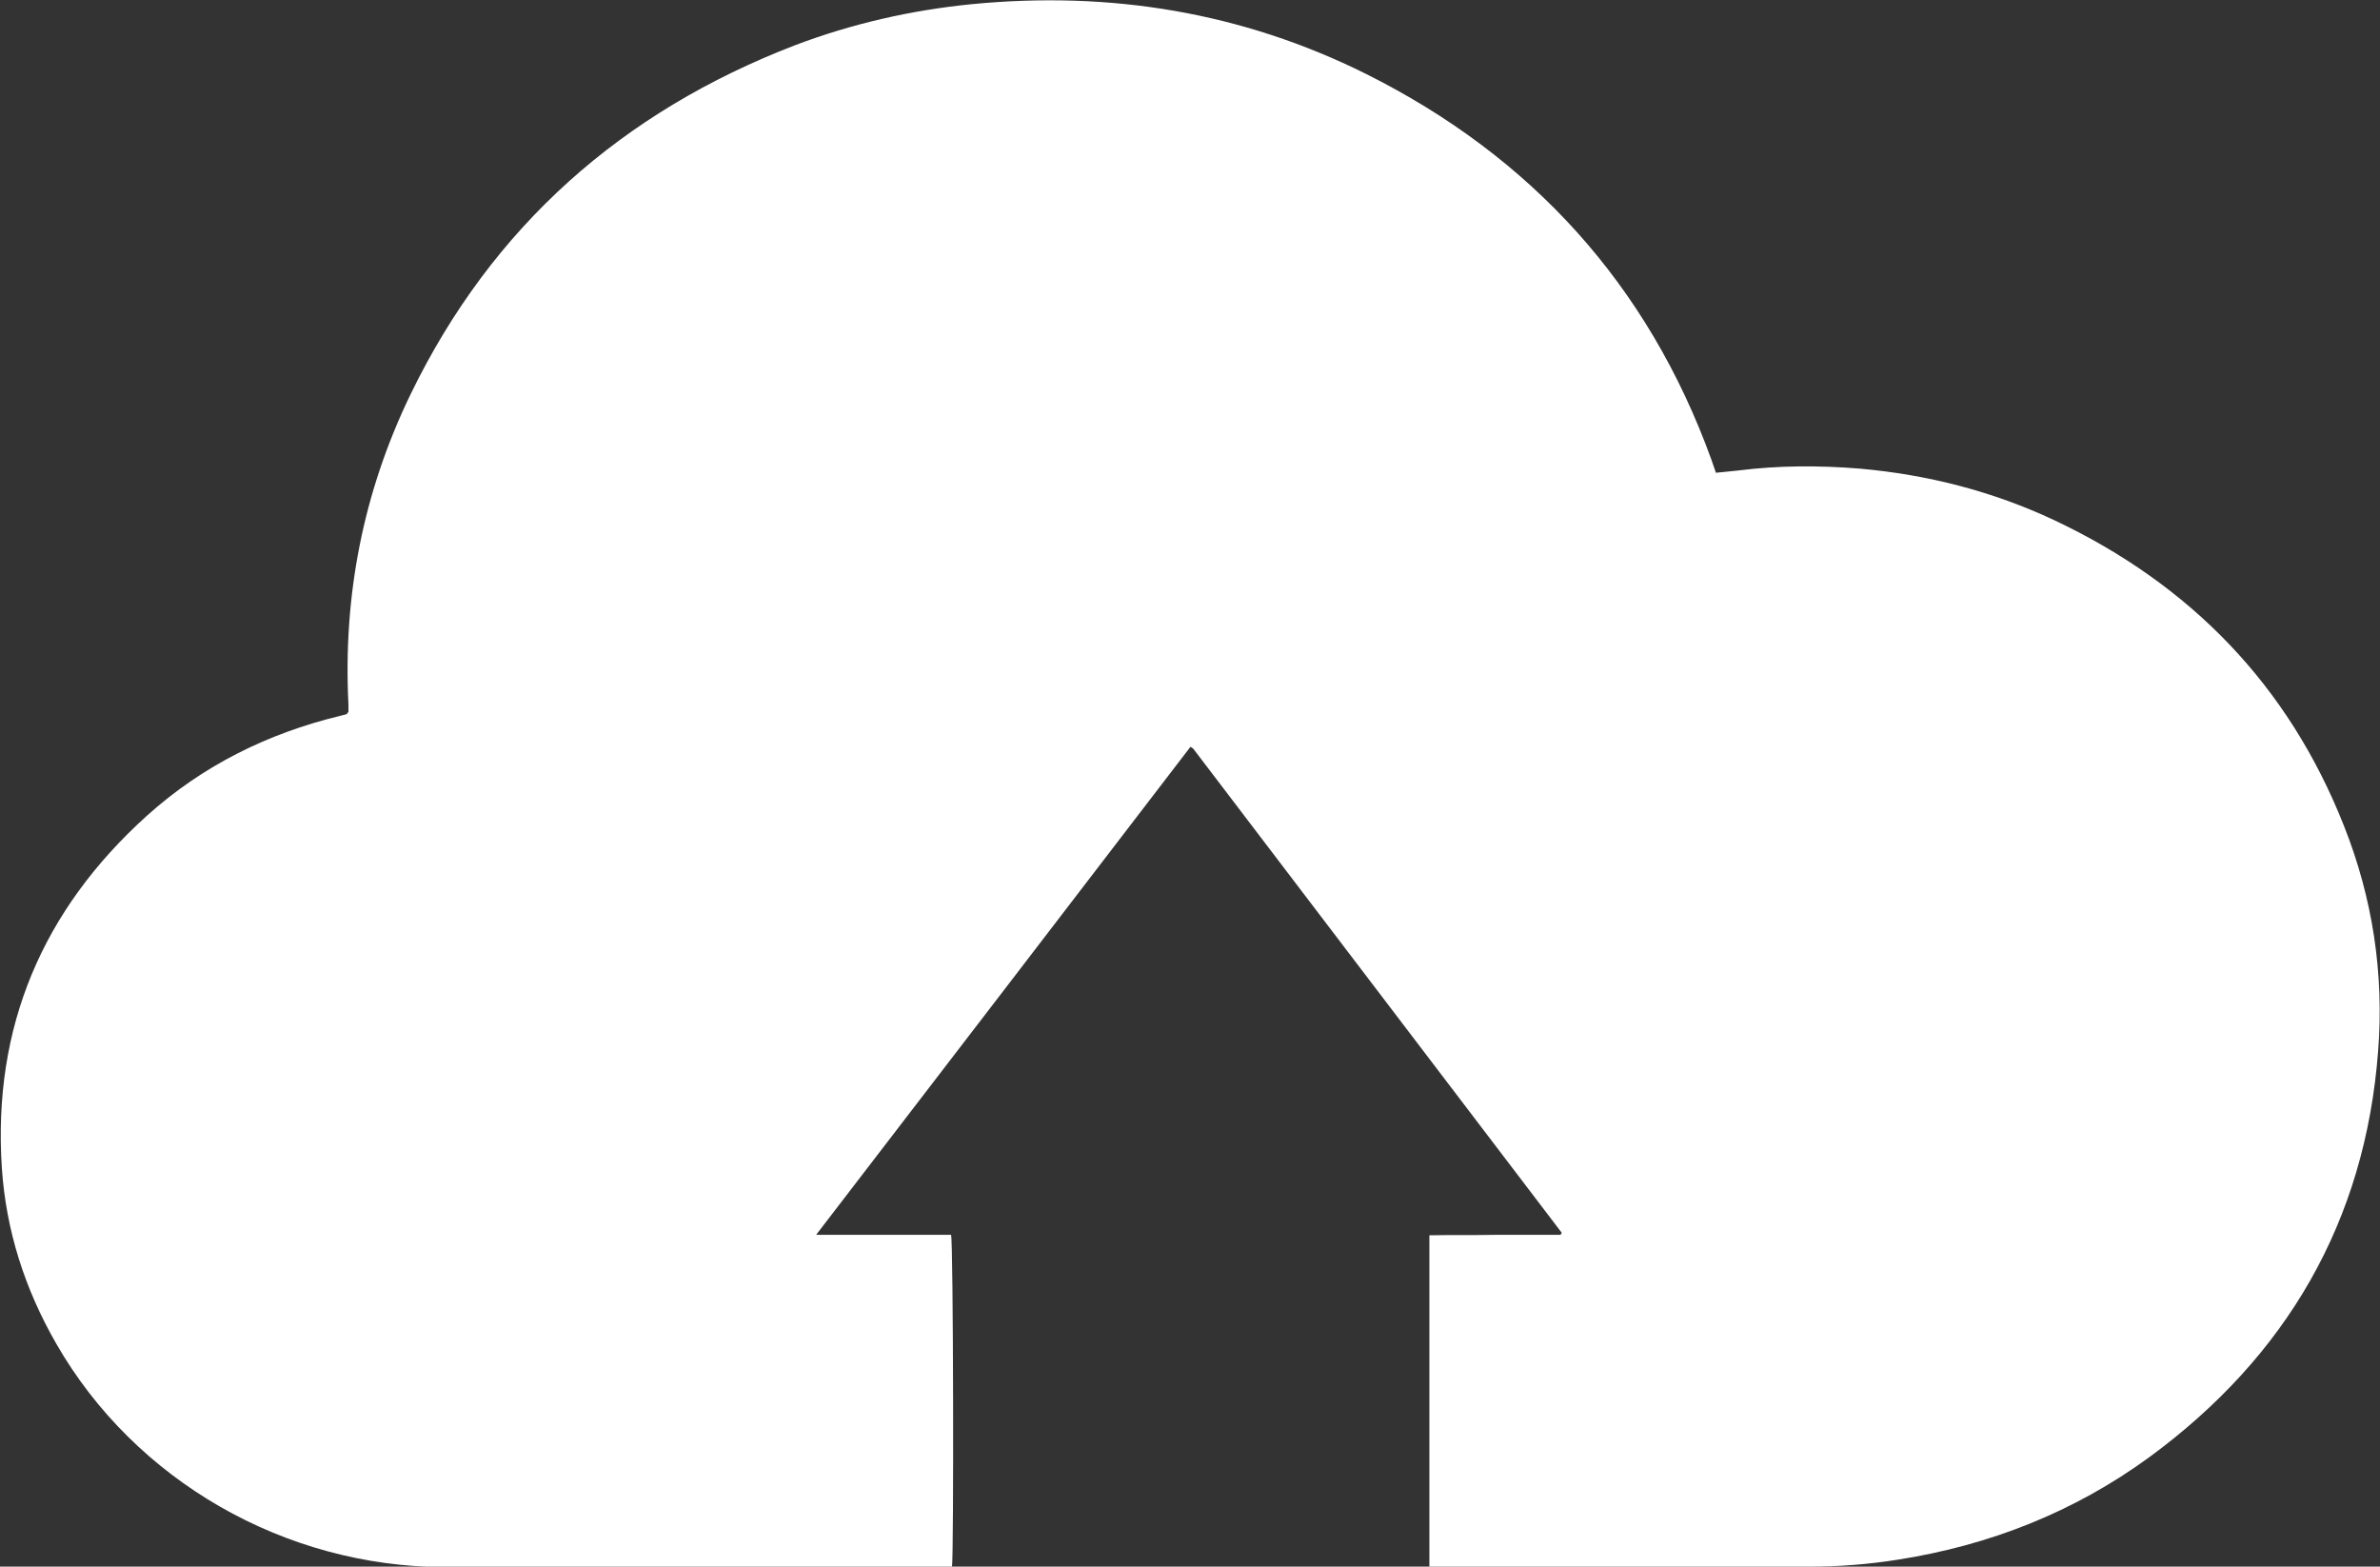 <?xml version="1.0" encoding="utf-8"?>
<!-- Generator: Adobe Illustrator 21.0.0, SVG Export Plug-In . SVG Version: 6.00 Build 0)  -->
<svg version="1.1" id="Calque_1" xmlns="http://www.w3.org/2000/svg" xmlns:xlink="http://www.w3.org/1999/xlink" x="0px" y="0px"
	 viewBox="0 0 515 339" style="enable-background:new 0 0 515 339;" xml:space="preserve">
<rect x="0" y="0" width="515" height="339" fill="#333333" stroke="none"/>
<style type="text/css">
	.st0{fill:#FFFFFF;}
</style>
<path class="st0" d="M75.4,154.1c0-0.5,0-1,0-1.6c-1.2-23.6,3.2-46.1,13.5-67.3c17.6-36.2,45.7-61,83.1-75.4
	c12.4-4.7,25.2-7.6,38.3-8.9C240.2-2,268.7,2.6,295.6,16c35.8,17.9,61,45.6,74.7,83.4c0.3,0.9,0.6,1.8,1,2.9
	c1.7-0.2,3.3-0.3,4.9-0.5c8.7-1.1,17.5-1.1,26.2-0.4c14.7,1.3,28.8,4.9,42.2,11.2c29.4,13.9,50.6,35.7,62.6,66.1
	c6.2,15.6,8.7,32,7.4,48.7c-2.8,36.9-19.8,66.1-49.5,87.9c-16.3,11.9-34.6,19.1-54.5,22.2c-6.3,1-12.7,1.5-19.1,1.5
	c-26.6,0-53.2,0-79.8,0c-0.8,0-1.5,0-2.4,0c0-23.9,0-47.7,0-71.7c4.8-0.1,9.5,0,14.3-0.1c4.7,0,9.4,0,14.1,0
	c0.1-0.2,0.1-0.3,0.2-0.3c0-0.1,0-0.1,0-0.2c-26.6-34.9-53.1-69.8-79.7-104.7c-0.1-0.1-0.3-0.2-0.6-0.4
	c-26.9,35.1-53.8,70.2-81,105.6c10,0,19.6,0,29.2,0c0.5,1.6,0.6,69.3,0.2,71.8c-0.6,0-1.2,0.1-1.8,0.1c-36,0-72,0.1-108,0
	c-34.6-0.1-67-18.7-84-48.3C5.4,279,1.3,266.3,0.4,252.7c-2-30.5,8.8-55.8,31.4-76.2c12-10.8,26.1-17.8,41.8-21.6
	c0.5-0.1,1-0.3,1.5-0.4C75.1,154.3,75.2,154.2,75.4,154.1z"/>
</svg>
